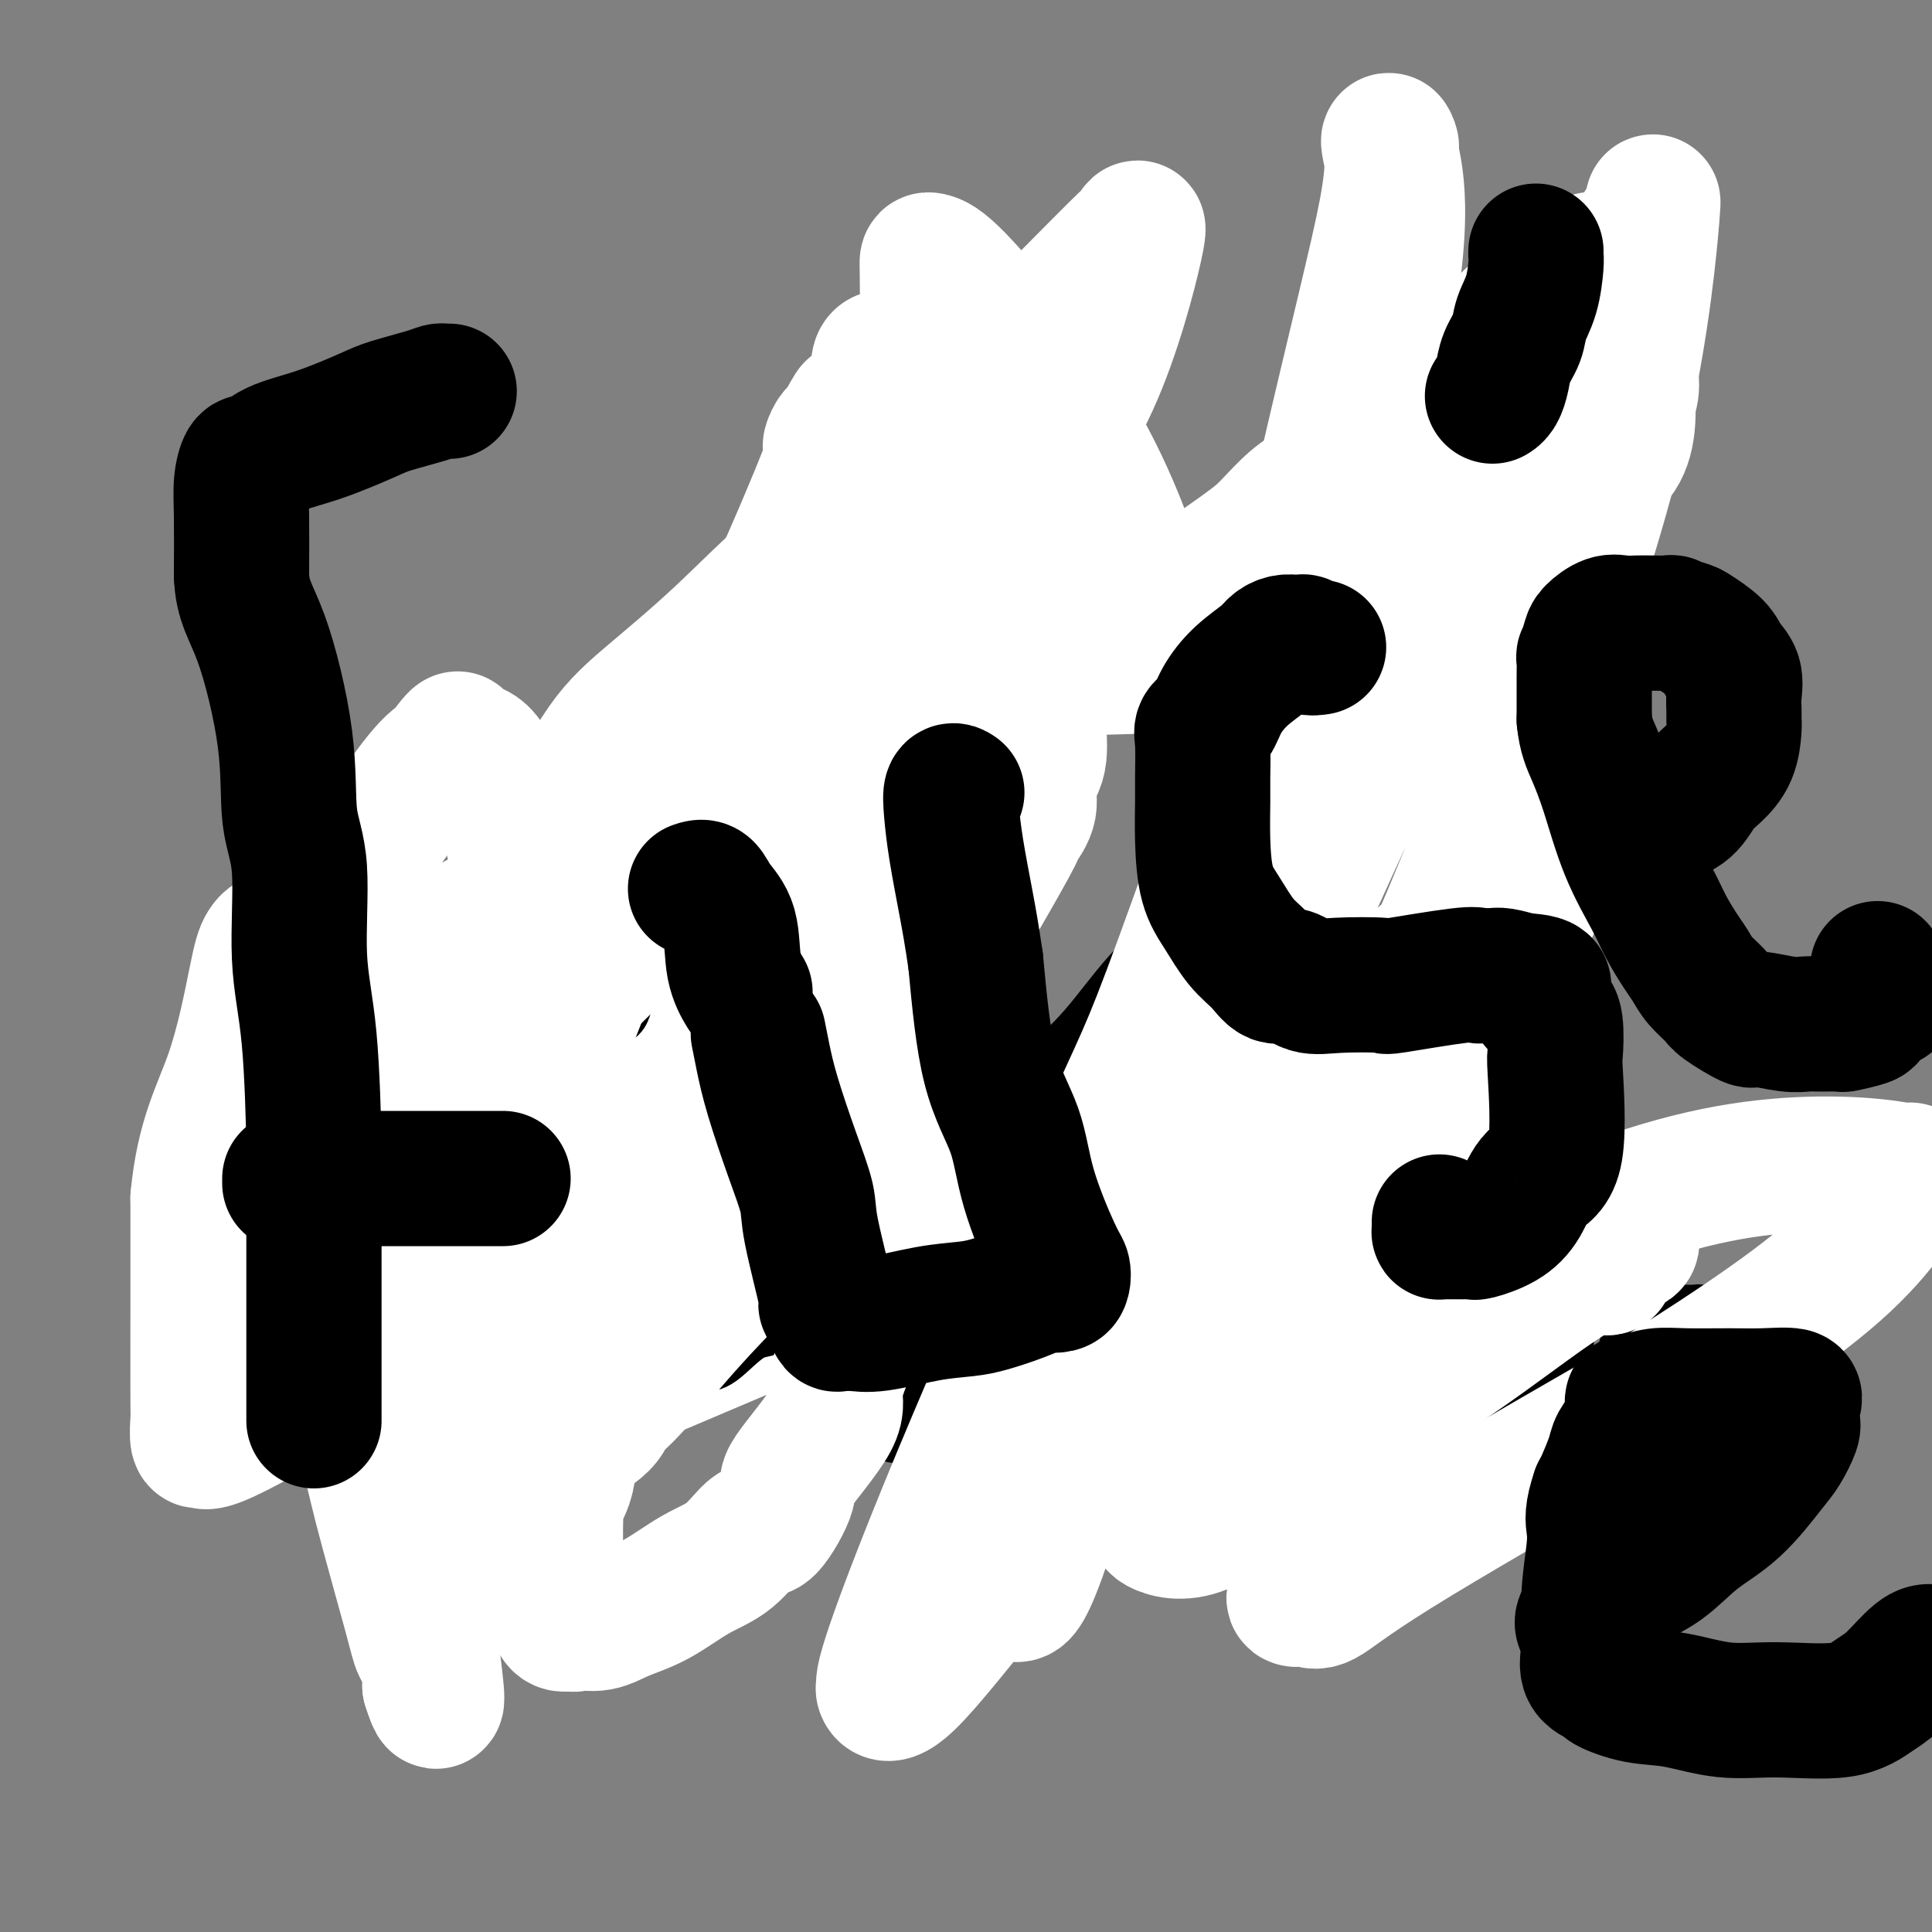 <svg viewBox='0 0 400 400' version='1.1' xmlns='http://www.w3.org/2000/svg' xmlns:xlink='http://www.w3.org/1999/xlink'><rect x="0" y="0" width="400" height="400" fill="#808080" stroke="none"/><g fill='none' stroke='#000000' stroke-width='6' stroke-linecap='round' stroke-linejoin='round'><path d='M205,105c0.000,0.000 -48.000,27.000 -48,27'/><path d='M157,132c-23.667,25.500 -58.833,75.750 -94,126'/><path d='M63,258c-13.956,20.489 -1.844,8.711 3,4c4.844,-4.711 2.422,-2.356 0,0'/><path d='M91,213c51.667,-32.083 103.333,-64.167 124,-77c20.667,-12.833 10.333,-6.417 0,0'/></g>
<g fill='none' stroke='#FFFFFF' stroke-width='6' stroke-linecap='round' stroke-linejoin='round'><path d='M188,125c-0.244,-0.489 -0.489,-0.978 -2,0c-1.511,0.978 -4.289,3.422 0,0c4.289,-3.422 15.644,-12.711 27,-22'/><path d='M213,103c4.167,-3.667 2.083,-1.833 0,0'/></g>
<g fill='none' stroke='#FFFFFF' stroke-width='28' stroke-linecap='round' stroke-linejoin='round'><path d='M176,136c1.250,36.667 2.500,73.333 3,88c0.500,14.667 0.250,7.333 0,0'/><path d='M183,74c-0.402,0.123 -0.803,0.245 -1,1c-0.197,0.755 -0.189,2.141 0,4c0.189,1.859 0.558,4.189 0,8c-0.558,3.811 -2.045,9.103 -3,13c-0.955,3.897 -1.379,6.400 -2,12c-0.621,5.600 -1.439,14.299 -2,20c-0.561,5.701 -0.867,8.406 -1,11c-0.133,2.594 -0.094,5.079 0,7c0.094,1.921 0.244,3.278 1,5c0.756,1.722 2.120,3.810 3,5c0.880,1.190 1.278,1.482 2,2c0.722,0.518 1.769,1.261 3,1c1.231,-0.261 2.645,-1.525 5,-5c2.355,-3.475 5.649,-9.160 8,-13c2.351,-3.840 3.758,-5.836 5,-13c1.242,-7.164 2.319,-19.495 3,-27c0.681,-7.505 0.967,-10.183 0,-13c-0.967,-2.817 -3.187,-5.773 -4,-7c-0.813,-1.227 -0.217,-0.724 0,-1c0.217,-0.276 0.057,-1.330 0,3c-0.057,4.330 -0.010,14.044 0,23c0.010,8.956 -0.018,17.153 0,24c0.018,6.847 0.082,12.343 0,17c-0.082,4.657 -0.309,8.473 0,11c0.309,2.527 1.155,3.763 2,5'/><path d='M202,167c0.573,13.068 1.005,4.739 1,1c-0.005,-3.739 -0.446,-2.889 0,-4c0.446,-1.111 1.780,-4.182 0,-16c-1.780,-11.818 -6.672,-32.383 -9,-47c-2.328,-14.617 -2.091,-23.285 -2,-30c0.091,-6.715 0.035,-11.476 0,-14c-0.035,-2.524 -0.051,-2.811 0,-3c0.051,-0.189 0.168,-0.282 1,0c0.832,0.282 2.381,0.937 7,6c4.619,5.063 12.310,14.534 18,23c5.690,8.466 9.381,15.929 12,22c2.619,6.071 4.168,10.751 5,14c0.832,3.249 0.948,5.067 1,6c0.052,0.933 0.040,0.981 0,2c-0.040,1.019 -0.106,3.009 0,4c0.106,0.991 0.386,0.983 0,2c-0.386,1.017 -1.437,3.057 0,4c1.437,0.943 5.361,0.787 -3,1c-8.361,0.213 -29.006,0.796 -42,2c-12.994,1.204 -18.335,3.030 -24,4c-5.665,0.970 -11.653,1.083 -17,2c-5.347,0.917 -10.052,2.638 -12,3c-1.948,0.362 -1.140,-0.633 -2,0c-0.860,0.633 -3.389,2.895 -2,1c1.389,-1.895 6.694,-7.948 12,-14'/><path d='M146,136c6.703,-7.075 17.462,-17.764 29,-29c11.538,-11.236 23.855,-23.021 34,-33c10.145,-9.979 18.117,-18.152 22,-22c3.883,-3.848 3.677,-3.371 4,-4c0.323,-0.629 1.176,-2.363 0,3c-1.176,5.363 -4.382,17.822 -9,28c-4.618,10.178 -10.649,18.076 -18,29c-7.351,10.924 -16.022,24.873 -24,36c-7.978,11.127 -15.262,19.433 -20,26c-4.738,6.567 -6.930,11.395 -8,14c-1.070,2.605 -1.019,2.987 -1,3c0.019,0.013 0.005,-0.343 0,-1c-0.005,-0.657 -0.001,-1.616 0,-2c0.001,-0.384 0.001,-0.192 0,0'/><path d='M124,173c-0.089,1.073 -0.177,2.145 0,3c0.177,0.855 0.621,1.492 1,2c0.379,0.508 0.695,0.888 1,1c0.305,0.112 0.600,-0.044 1,0c0.400,0.044 0.905,0.289 2,-1c1.095,-1.289 2.781,-4.113 5,-8c2.219,-3.887 4.970,-8.836 7,-13c2.030,-4.164 3.338,-7.543 6,-12c2.662,-4.457 6.677,-9.992 8,-12c1.323,-2.008 -0.045,-0.487 0,0c0.045,0.487 1.502,-0.059 2,0c0.498,0.059 0.035,0.723 1,5c0.965,4.277 3.356,12.166 5,19c1.644,6.834 2.541,12.614 3,19c0.459,6.386 0.480,13.379 0,20c-0.480,6.621 -1.461,12.871 -4,18c-2.539,5.129 -6.637,9.138 -11,13c-4.363,3.862 -8.991,7.576 -14,10c-5.009,2.424 -10.398,3.559 -16,4c-5.602,0.441 -11.419,0.189 -19,0c-7.581,-0.189 -16.928,-0.315 -22,-2c-5.072,-1.685 -5.869,-4.931 -7,-8c-1.131,-3.069 -2.596,-5.963 -3,-9c-0.404,-3.037 0.254,-6.217 0,-12c-0.254,-5.783 -1.419,-14.169 0,-21c1.419,-6.831 5.420,-12.108 9,-17c3.580,-4.892 6.737,-9.398 9,-12c2.263,-2.602 3.631,-3.301 5,-4'/><path d='M93,156c3.530,-5.335 0.856,-2.172 0,-1c-0.856,1.172 0.108,0.352 1,0c0.892,-0.352 1.713,-0.237 3,0c1.287,0.237 3.039,0.594 5,5c1.961,4.406 4.130,12.861 5,18c0.870,5.139 0.441,6.964 0,12c-0.441,5.036 -0.896,13.285 -2,18c-1.104,4.715 -2.859,5.895 -4,7c-1.141,1.105 -1.668,2.134 -2,3c-0.332,0.866 -0.468,1.570 0,1c0.468,-0.570 1.542,-2.414 3,-4c1.458,-1.586 3.301,-2.913 7,-7c3.699,-4.087 9.254,-10.934 14,-16c4.746,-5.066 8.682,-8.351 10,-10c1.318,-1.649 0.016,-1.661 0,-2c-0.016,-0.339 1.253,-1.004 1,-1c-0.253,0.004 -2.027,0.675 -6,3c-3.973,2.325 -10.145,6.302 -16,11c-5.855,4.698 -11.393,10.117 -17,15c-5.607,4.883 -11.283,9.232 -17,14c-5.717,4.768 -11.477,9.957 -16,15c-4.523,5.043 -7.810,9.939 -9,12c-1.190,2.061 -0.282,1.286 0,1c0.282,-0.286 -0.062,-0.082 0,0c0.062,0.082 0.531,0.041 1,0'/><path d='M54,250c-4.163,5.165 -2.569,4.077 4,0c6.569,-4.077 18.113,-11.143 32,-20c13.887,-8.857 30.116,-19.503 38,-26c7.884,-6.497 7.422,-8.843 7,-9c-0.422,-0.157 -0.804,1.874 -3,5c-2.196,3.126 -6.208,7.346 -9,11c-2.792,3.654 -4.365,6.741 -7,10c-2.635,3.259 -6.331,6.690 -9,10c-2.669,3.310 -4.312,6.499 -6,9c-1.688,2.501 -3.423,4.315 -5,6c-1.577,1.685 -2.997,3.240 -4,4c-1.003,0.760 -1.588,0.726 -2,1c-0.412,0.274 -0.652,0.857 -1,1c-0.348,0.143 -0.804,-0.155 -1,0c-0.196,0.155 -0.133,0.764 0,1c0.133,0.236 0.336,0.100 0,0c-0.336,-0.100 -1.210,-0.164 -2,0c-0.790,0.164 -1.495,0.557 -2,1c-0.505,0.443 -0.808,0.937 -1,1c-0.192,0.063 -0.272,-0.303 -1,0c-0.728,0.303 -2.102,1.277 -3,2c-0.898,0.723 -1.319,1.195 -2,2c-0.681,0.805 -1.623,1.944 -3,3c-1.377,1.056 -3.188,2.028 -5,3'/><path d='M69,265c-5.702,4.012 -6.458,4.542 -7,5c-0.542,0.458 -0.869,0.845 -1,1c-0.131,0.155 -0.065,0.077 0,0'/><path d='M93,302c2.266,-0.039 4.531,-0.077 4,0c-0.531,0.077 -3.859,0.270 5,-4c8.859,-4.270 29.903,-13.003 51,-22c21.097,-8.997 42.245,-18.257 60,-28c17.755,-9.743 32.116,-19.970 44,-27c11.884,-7.030 21.289,-10.864 27,-14c5.711,-3.136 7.727,-5.572 9,-7c1.273,-1.428 1.804,-1.846 2,-2c0.196,-0.154 0.056,-0.044 0,0c-0.056,0.044 -0.028,0.022 0,0'/></g>
<g fill='none' stroke='#FFFFFF' stroke-width='12' stroke-linecap='round' stroke-linejoin='round'><path d='M98,219c0.000,0.000 75.000,-61.000 75,-61'/><path d='M173,158c12.500,-10.167 6.250,-5.083 0,0'/><path d='M117,222c12.500,-19.167 25.000,-38.333 30,-46c5.000,-7.667 2.500,-3.833 0,0'/></g>
<g fill='none' stroke='#000000' stroke-width='12' stroke-linecap='round' stroke-linejoin='round'><path d='M102,251c-0.021,0.350 -0.042,0.700 0,1c0.042,0.300 0.146,0.548 1,0c0.854,-0.548 2.457,-1.894 3,-3c0.543,-1.106 0.025,-1.971 0,-3c-0.025,-1.029 0.441,-2.220 1,-3c0.559,-0.780 1.209,-1.147 2,-2c0.791,-0.853 1.722,-2.192 2,-3c0.278,-0.808 -0.099,-1.084 0,-2c0.099,-0.916 0.673,-2.471 1,-3c0.327,-0.529 0.406,-0.033 1,-1c0.594,-0.967 1.704,-3.397 2,-4c0.296,-0.603 -0.221,0.622 0,0c0.221,-0.622 1.180,-3.090 2,-4c0.820,-0.910 1.501,-0.261 2,-1c0.499,-0.739 0.815,-2.867 1,-4c0.185,-1.133 0.238,-1.272 1,-2c0.762,-0.728 2.232,-2.043 3,-3c0.768,-0.957 0.834,-1.554 1,-2c0.166,-0.446 0.431,-0.741 1,-1c0.569,-0.259 1.441,-0.482 2,-1c0.559,-0.518 0.804,-1.332 1,-2c0.196,-0.668 0.342,-1.191 1,-2c0.658,-0.809 1.829,-1.905 3,-3'/><path d='M133,203c4.878,-7.370 1.574,-1.795 1,-1c-0.574,0.795 1.583,-3.188 3,-5c1.417,-1.812 2.093,-1.452 3,-2c0.907,-0.548 2.044,-2.006 3,-3c0.956,-0.994 1.730,-1.526 2,-2c0.270,-0.474 0.035,-0.891 1,-2c0.965,-1.109 3.131,-2.912 5,-4c1.869,-1.088 3.442,-1.463 6,-3c2.558,-1.537 6.101,-4.238 8,-6c1.899,-1.762 2.154,-2.585 3,-3c0.846,-0.415 2.283,-0.422 3,-1c0.717,-0.578 0.716,-1.727 1,-2c0.284,-0.273 0.854,0.330 1,0c0.146,-0.330 -0.134,-1.594 0,-2c0.134,-0.406 0.680,0.046 1,0c0.320,-0.046 0.413,-0.589 1,-1c0.587,-0.411 1.667,-0.690 2,-1c0.333,-0.310 -0.079,-0.651 0,-1c0.079,-0.349 0.651,-0.706 1,-1c0.349,-0.294 0.475,-0.523 1,-1c0.525,-0.477 1.449,-1.200 2,-2c0.551,-0.800 0.728,-1.676 1,-2c0.272,-0.324 0.638,-0.095 1,0c0.362,0.095 0.721,0.055 1,0c0.279,-0.055 0.478,-0.125 1,-1c0.522,-0.875 1.367,-2.554 2,-3c0.633,-0.446 1.055,0.341 3,-1c1.945,-1.341 5.413,-4.812 8,-7c2.587,-2.188 4.294,-3.094 6,-4'/><path d='M204,142c9.073,-6.721 5.257,-2.523 5,-2c-0.257,0.523 3.046,-2.627 5,-4c1.954,-1.373 2.557,-0.967 3,-1c0.443,-0.033 0.724,-0.504 1,-1c0.276,-0.496 0.548,-1.016 1,-1c0.452,0.016 1.084,0.569 2,0c0.916,-0.569 2.114,-2.259 3,-3c0.886,-0.741 1.459,-0.532 2,-1c0.541,-0.468 1.049,-1.614 2,-2c0.951,-0.386 2.345,-0.012 3,0c0.655,0.012 0.571,-0.336 1,-1c0.429,-0.664 1.371,-1.642 2,-2c0.629,-0.358 0.946,-0.096 1,0c0.054,0.096 -0.154,0.025 0,0c0.154,-0.025 0.670,-0.006 1,0c0.330,0.006 0.474,-0.002 1,0c0.526,0.002 1.435,0.015 2,0c0.565,-0.015 0.785,-0.056 1,0c0.215,0.056 0.425,0.211 1,0c0.575,-0.211 1.516,-0.789 2,-1c0.484,-0.211 0.510,-0.057 1,0c0.490,0.057 1.445,0.015 2,0c0.555,-0.015 0.712,-0.004 1,0c0.288,0.004 0.707,0.001 1,0c0.293,-0.001 0.460,-0.000 1,0c0.540,0.000 1.454,0.000 2,0c0.546,-0.000 0.724,-0.000 1,0c0.276,0.000 0.650,0.000 1,0c0.350,-0.000 0.675,-0.000 1,0'/><path d='M254,123c3.272,0.102 1.453,0.856 1,1c-0.453,0.144 0.461,-0.323 1,0c0.539,0.323 0.704,1.436 1,2c0.296,0.564 0.724,0.579 1,1c0.276,0.421 0.400,1.248 1,2c0.600,0.752 1.677,1.428 2,2c0.323,0.572 -0.109,1.039 0,2c0.109,0.961 0.759,2.414 1,3c0.241,0.586 0.072,0.303 0,1c-0.072,0.697 -0.047,2.374 0,3c0.047,0.626 0.118,0.202 0,1c-0.118,0.798 -0.424,2.817 0,4c0.424,1.183 1.578,1.529 2,2c0.422,0.471 0.113,1.065 0,2c-0.113,0.935 -0.031,2.209 0,3c0.031,0.791 0.009,1.099 0,2c-0.009,0.901 -0.007,2.393 0,4c0.007,1.607 0.017,3.327 0,4c-0.017,0.673 -0.061,0.297 0,1c0.061,0.703 0.227,2.484 0,4c-0.227,1.516 -0.847,2.766 -2,4c-1.153,1.234 -2.840,2.453 -4,4c-1.160,1.547 -1.794,3.422 -3,5c-1.206,1.578 -2.982,2.858 -5,5c-2.018,2.142 -4.276,5.147 -7,8c-2.724,2.853 -5.913,5.556 -9,9c-3.087,3.444 -6.070,7.630 -9,11c-2.930,3.370 -5.806,5.924 -8,8c-2.194,2.076 -3.706,3.674 -5,5c-1.294,1.326 -2.370,2.379 -4,4c-1.630,1.621 -3.815,3.811 -6,6'/><path d='M202,236c-9.667,10.742 -2.836,3.097 -1,1c1.836,-2.097 -1.324,1.354 -3,3c-1.676,1.646 -1.868,1.485 -2,2c-0.132,0.515 -0.204,1.705 -1,3c-0.796,1.295 -2.314,2.696 -4,4c-1.686,1.304 -3.539,2.511 -5,4c-1.461,1.489 -2.531,3.260 -4,5c-1.469,1.740 -3.338,3.451 -5,5c-1.662,1.549 -3.119,2.937 -6,5c-2.881,2.063 -7.188,4.801 -10,6c-2.812,1.199 -4.129,0.860 -6,2c-1.871,1.140 -4.298,3.758 -6,5c-1.702,1.242 -2.681,1.107 -3,1c-0.319,-0.107 0.020,-0.188 0,0c-0.020,0.188 -0.401,0.643 -1,1c-0.599,0.357 -1.418,0.616 -2,1c-0.582,0.384 -0.929,0.892 -1,1c-0.071,0.108 0.133,-0.184 0,0c-0.133,0.184 -0.602,0.845 -1,1c-0.398,0.155 -0.725,-0.195 -1,0c-0.275,0.195 -0.500,0.933 -1,1c-0.500,0.067 -1.277,-0.539 -2,0c-0.723,0.539 -1.393,2.222 -2,3c-0.607,0.778 -1.152,0.650 -2,1c-0.848,0.350 -1.998,1.177 -4,3c-2.002,1.823 -4.854,4.640 -7,6c-2.146,1.360 -3.586,1.261 -7,3c-3.414,1.739 -8.804,5.314 -12,7c-3.196,1.686 -4.199,1.482 -6,2c-1.801,0.518 -4.401,1.759 -7,3'/><path d='M90,315c-5.431,2.548 -3.009,1.418 -2,1c1.009,-0.418 0.604,-0.124 0,0c-0.604,0.124 -1.407,0.079 -2,0c-0.593,-0.079 -0.974,-0.192 -2,-1c-1.026,-0.808 -2.695,-2.311 -4,-4c-1.305,-1.689 -2.244,-3.565 -3,-5c-0.756,-1.435 -1.327,-2.431 -2,-4c-0.673,-1.569 -1.449,-3.711 -2,-5c-0.551,-1.289 -0.879,-1.725 -1,-3c-0.121,-1.275 -0.035,-3.389 0,-5c0.035,-1.611 0.021,-2.718 0,-4c-0.021,-1.282 -0.047,-2.737 0,-4c0.047,-1.263 0.168,-2.332 0,-3c-0.168,-0.668 -0.624,-0.934 0,-2c0.624,-1.066 2.327,-2.932 3,-4c0.673,-1.068 0.316,-1.337 1,-2c0.684,-0.663 2.409,-1.719 3,-2c0.591,-0.281 0.046,0.214 0,0c-0.046,-0.214 0.405,-1.138 1,-2c0.595,-0.862 1.335,-1.664 2,-2c0.665,-0.336 1.256,-0.206 2,-1c0.744,-0.794 1.641,-2.513 3,-4c1.359,-1.487 3.179,-2.744 5,-4'/><path d='M92,255c3.988,-4.119 3.958,-2.917 5,-3c1.042,-0.083 3.155,-1.452 4,-2c0.845,-0.548 0.423,-0.274 0,0'/><path d='M195,254c0.645,0.034 1.290,0.067 2,0c0.710,-0.067 1.484,-0.235 2,0c0.516,0.235 0.773,0.872 1,1c0.227,0.128 0.425,-0.253 1,0c0.575,0.253 1.526,1.142 2,2c0.474,0.858 0.471,1.687 1,2c0.529,0.313 1.591,0.110 2,0c0.409,-0.110 0.166,-0.128 0,0c-0.166,0.128 -0.255,0.402 0,1c0.255,0.598 0.853,1.521 1,2c0.147,0.479 -0.157,0.514 0,1c0.157,0.486 0.774,1.425 1,2c0.226,0.575 0.060,0.788 0,1c-0.060,0.212 -0.015,0.423 0,1c0.015,0.577 0.001,1.520 0,2c-0.001,0.480 0.011,0.496 0,1c-0.011,0.504 -0.044,1.494 0,2c0.044,0.506 0.167,0.527 0,1c-0.167,0.473 -0.622,1.396 -1,2c-0.378,0.604 -0.679,0.887 -1,1c-0.321,0.113 -0.660,0.057 -1,0'/><path d='M205,276c-0.394,0.757 0.120,0.648 0,1c-0.120,0.352 -0.874,1.164 -1,2c-0.126,0.836 0.378,1.696 0,2c-0.378,0.304 -1.636,0.053 -2,0c-0.364,-0.053 0.167,0.091 0,0c-0.167,-0.091 -1.032,-0.417 -2,0c-0.968,0.417 -2.041,1.576 -3,2c-0.959,0.424 -1.805,0.114 -2,0c-0.195,-0.114 0.261,-0.030 0,0c-0.261,0.030 -1.239,0.008 -2,0c-0.761,-0.008 -1.306,-0.002 -2,0c-0.694,0.002 -1.537,0.001 -2,0c-0.463,-0.001 -0.548,-0.003 -1,0c-0.452,0.003 -1.273,0.011 -2,0c-0.727,-0.011 -1.361,-0.041 -2,0c-0.639,0.041 -1.284,0.151 -2,0c-0.716,-0.151 -1.503,-0.565 -2,-1c-0.497,-0.435 -0.706,-0.890 -1,-1c-0.294,-0.110 -0.675,0.125 -1,0c-0.325,-0.125 -0.595,-0.612 -1,-1c-0.405,-0.388 -0.946,-0.679 -1,-1c-0.054,-0.321 0.377,-0.674 0,-1c-0.377,-0.326 -1.563,-0.626 -2,-1c-0.437,-0.374 -0.125,-0.821 0,-1c0.125,-0.179 0.062,-0.089 0,0'/><path d='M196,287c-4.167,3.750 -8.333,7.500 -10,9c-1.667,1.500 -0.833,0.750 0,0'/><path d='M88,252c0.012,-0.717 0.025,-1.435 0,-2c-0.025,-0.565 -0.086,-0.978 0,-2c0.086,-1.022 0.320,-2.651 0,-5c-0.320,-2.349 -1.195,-5.416 -2,-7c-0.805,-1.584 -1.540,-1.685 -2,-3c-0.460,-1.315 -0.645,-3.844 -1,-5c-0.355,-1.156 -0.880,-0.939 -1,-1c-0.120,-0.061 0.164,-0.402 0,-1c-0.164,-0.598 -0.776,-1.455 -1,-2c-0.224,-0.545 -0.059,-0.779 0,-1c0.059,-0.221 0.014,-0.429 0,-1c-0.014,-0.571 0.003,-1.503 0,-2c-0.003,-0.497 -0.027,-0.558 0,-1c0.027,-0.442 0.104,-1.265 0,-2c-0.104,-0.735 -0.390,-1.382 0,-2c0.390,-0.618 1.455,-1.207 3,-3c1.545,-1.793 3.570,-4.790 5,-6c1.430,-1.210 2.266,-0.631 3,-1c0.734,-0.369 1.367,-1.684 2,-3'/><path d='M94,202c2.383,-2.387 1.840,-0.854 2,-1c0.160,-0.146 1.025,-1.972 2,-3c0.975,-1.028 2.062,-1.260 3,-2c0.938,-0.740 1.727,-1.990 3,-3c1.273,-1.010 3.029,-1.782 5,-3c1.971,-1.218 4.158,-2.881 5,-4c0.842,-1.119 0.338,-1.692 1,-2c0.662,-0.308 2.491,-0.351 4,-1c1.509,-0.649 2.699,-1.903 4,-3c1.301,-1.097 2.712,-2.037 4,-3c1.288,-0.963 2.451,-1.948 4,-3c1.549,-1.052 3.482,-2.170 5,-3c1.518,-0.830 2.621,-1.374 4,-2c1.379,-0.626 3.036,-1.336 4,-2c0.964,-0.664 1.236,-1.282 2,-2c0.764,-0.718 2.021,-1.536 3,-2c0.979,-0.464 1.680,-0.575 2,-1c0.320,-0.425 0.258,-1.163 1,-2c0.742,-0.837 2.286,-1.771 3,-2c0.714,-0.229 0.597,0.247 1,0c0.403,-0.247 1.325,-1.218 2,-2c0.675,-0.782 1.103,-1.376 2,-2c0.897,-0.624 2.264,-1.279 3,-2c0.736,-0.721 0.843,-1.508 1,-2c0.157,-0.492 0.366,-0.691 1,-1c0.634,-0.309 1.692,-0.730 2,-1c0.308,-0.270 -0.136,-0.390 0,-1c0.136,-0.610 0.851,-1.710 1,-2c0.149,-0.290 -0.268,0.230 0,0c0.268,-0.230 1.219,-1.208 2,-2c0.781,-0.792 1.390,-1.396 2,-2'/><path d='M172,141c4.572,-3.962 2.003,-0.865 1,0c-1.003,0.865 -0.441,-0.500 0,-1c0.441,-0.500 0.762,-0.134 1,0c0.238,0.134 0.395,0.036 1,0c0.605,-0.036 1.658,-0.010 2,0c0.342,0.010 -0.028,0.003 0,0c0.028,-0.003 0.455,-0.001 1,0c0.545,0.001 1.208,0.001 2,0c0.792,-0.001 1.713,-0.002 2,0c0.287,0.002 -0.059,0.007 0,0c0.059,-0.007 0.524,-0.026 1,0c0.476,0.026 0.965,0.098 1,0c0.035,-0.098 -0.382,-0.367 0,0c0.382,0.367 1.564,1.368 2,2c0.436,0.632 0.124,0.895 0,1c-0.124,0.105 -0.062,0.053 0,0'/><path d='M249,122c0.363,-0.022 0.727,-0.044 1,0c0.273,0.044 0.457,0.153 1,0c0.543,-0.153 1.447,-0.569 2,-1c0.553,-0.431 0.755,-0.877 1,-1c0.245,-0.123 0.532,0.077 1,0c0.468,-0.077 1.117,-0.431 2,-1c0.883,-0.569 2.001,-1.352 3,-2c0.999,-0.648 1.880,-1.160 3,-2c1.120,-0.840 2.479,-2.009 4,-3c1.521,-0.991 3.203,-1.803 5,-3c1.797,-1.197 3.709,-2.778 5,-4c1.291,-1.222 1.960,-2.087 3,-3c1.040,-0.913 2.450,-1.876 4,-3c1.550,-1.124 3.241,-2.408 4,-3c0.759,-0.592 0.587,-0.490 1,-1c0.413,-0.510 1.410,-1.632 2,-2c0.590,-0.368 0.774,0.016 1,0c0.226,-0.016 0.493,-0.434 1,-1c0.507,-0.566 1.252,-1.279 2,-2c0.748,-0.721 1.497,-1.449 2,-2c0.503,-0.551 0.758,-0.925 1,-1c0.242,-0.075 0.471,0.147 1,0c0.529,-0.147 1.359,-0.665 2,-1c0.641,-0.335 1.095,-0.488 2,-1c0.905,-0.512 2.263,-1.385 3,-2c0.737,-0.615 0.852,-0.973 1,-1c0.148,-0.027 0.328,0.278 1,0c0.672,-0.278 1.836,-1.139 3,-2'/><path d='M311,80c9.931,-6.599 3.760,-2.098 2,-1c-1.760,1.098 0.891,-1.208 2,-2c1.109,-0.792 0.674,-0.068 1,0c0.326,0.068 1.411,-0.518 2,-1c0.589,-0.482 0.683,-0.861 1,-1c0.317,-0.139 0.858,-0.038 1,0c0.142,0.038 -0.116,0.013 0,0c0.116,-0.013 0.606,-0.014 1,0c0.394,0.014 0.693,0.041 1,0c0.307,-0.041 0.622,-0.152 1,0c0.378,0.152 0.819,0.566 1,1c0.181,0.434 0.101,0.887 0,1c-0.101,0.113 -0.223,-0.114 0,0c0.223,0.114 0.792,0.570 1,1c0.208,0.430 0.056,0.834 0,1c-0.056,0.166 -0.015,0.092 0,1c0.015,0.908 0.005,2.797 0,4c-0.005,1.203 -0.003,1.721 0,2c0.003,0.279 0.008,0.318 0,1c-0.008,0.682 -0.028,2.007 0,3c0.028,0.993 0.105,1.655 0,2c-0.105,0.345 -0.392,0.373 -1,1c-0.608,0.627 -1.539,1.853 -3,3c-1.461,1.147 -3.454,2.215 -5,3c-1.546,0.785 -2.647,1.288 -4,2c-1.353,0.712 -2.958,1.632 -5,3c-2.042,1.368 -4.521,3.184 -7,5'/><path d='M300,109c-8.004,4.542 -16.016,7.897 -20,10c-3.984,2.103 -3.942,2.953 -5,4c-1.058,1.047 -3.218,2.289 -5,3c-1.782,0.711 -3.186,0.890 -4,1c-0.814,0.110 -1.038,0.152 -2,1c-0.962,0.848 -2.661,2.503 -3,3c-0.339,0.497 0.683,-0.164 0,0c-0.683,0.164 -3.073,1.155 -4,2c-0.927,0.845 -0.393,1.546 -1,2c-0.607,0.454 -2.356,0.661 -3,1c-0.644,0.339 -0.184,0.811 0,1c0.184,0.189 0.092,0.094 0,0'/><path d='M253,242c-0.736,0.004 -1.473,0.007 -2,0c-0.527,-0.007 -0.845,-0.026 -2,0c-1.155,0.026 -3.147,0.096 -5,0c-1.853,-0.096 -3.568,-0.357 -6,0c-2.432,0.357 -5.580,1.331 -7,2c-1.420,0.669 -1.113,1.034 -1,1c0.113,-0.034 0.032,-0.467 0,1c-0.032,1.467 -0.015,4.834 0,6c0.015,1.166 0.028,0.133 0,3c-0.028,2.867 -0.098,9.635 0,14c0.098,4.365 0.362,6.327 0,9c-0.362,2.673 -1.351,6.056 -2,9c-0.649,2.944 -0.959,5.449 -1,7c-0.041,1.551 0.185,2.149 0,3c-0.185,0.851 -0.782,1.954 -1,3c-0.218,1.046 -0.059,2.034 0,3c0.059,0.966 0.016,1.908 0,3c-0.016,1.092 -0.004,2.332 0,3c0.004,0.668 0.001,0.762 0,1c-0.001,0.238 -0.001,0.619 0,1'/><path d='M226,311c-0.778,10.644 -0.222,3.756 0,1c0.222,-2.756 0.111,-1.378 0,0'/><path d='M227,298c0.228,-0.002 0.456,-0.004 1,0c0.544,0.004 1.402,0.015 2,0c0.598,-0.015 0.934,-0.057 1,0c0.066,0.057 -0.140,0.211 0,0c0.140,-0.211 0.625,-0.789 1,-1c0.375,-0.211 0.639,-0.057 1,0c0.361,0.057 0.817,0.016 1,0c0.183,-0.016 0.091,-0.008 0,0'/><path d='M246,290c-0.000,0.196 -0.000,0.391 0,1c0.000,0.609 0.000,1.630 0,2c-0.000,0.370 -0.000,0.088 0,1c0.000,0.912 0.001,3.018 0,4c-0.001,0.982 -0.002,0.841 0,1c0.002,0.159 0.008,0.617 0,1c-0.008,0.383 -0.028,0.691 0,1c0.028,0.309 0.105,0.619 0,1c-0.105,0.381 -0.392,0.833 0,1c0.392,0.167 1.463,0.048 2,0c0.537,-0.048 0.538,-0.027 1,0c0.462,0.027 1.383,0.060 2,0c0.617,-0.060 0.930,-0.212 1,0c0.070,0.212 -0.103,0.789 0,1c0.103,0.211 0.481,0.057 1,0c0.519,-0.057 1.180,-0.015 2,0c0.820,0.015 1.798,0.004 2,0c0.202,-0.004 -0.371,-0.001 0,0c0.371,0.001 1.685,0.001 3,0'/><path d='M260,304c2.348,0.290 1.218,-0.484 1,-2c-0.218,-1.516 0.478,-3.773 1,-5c0.522,-1.227 0.872,-1.424 1,-2c0.128,-0.576 0.033,-1.531 0,-2c-0.033,-0.469 -0.005,-0.450 0,-1c0.005,-0.550 -0.014,-1.667 0,-2c0.014,-0.333 0.060,0.117 0,0c-0.060,-0.117 -0.226,-0.802 0,-1c0.226,-0.198 0.844,0.091 1,0c0.156,-0.091 -0.150,-0.563 0,-1c0.150,-0.437 0.757,-0.839 1,-1c0.243,-0.161 0.121,-0.080 0,0'/><path d='M299,276c-0.007,-0.000 -0.014,-0.000 -1,0c-0.986,0.000 -2.951,0.000 -4,0c-1.049,-0.000 -1.181,-0.001 -2,0c-0.819,0.001 -2.325,0.002 -3,0c-0.675,-0.002 -0.520,-0.009 -1,0c-0.480,0.009 -1.593,0.034 -2,0c-0.407,-0.034 -0.106,-0.128 0,0c0.106,0.128 0.016,0.479 0,1c-0.016,0.521 0.041,1.212 0,2c-0.041,0.788 -0.181,1.675 0,2c0.181,0.325 0.682,0.090 1,0c0.318,-0.090 0.453,-0.036 1,0c0.547,0.036 1.508,0.053 2,0c0.492,-0.053 0.517,-0.176 1,0c0.483,0.176 1.426,0.651 2,1c0.574,0.349 0.781,0.573 1,1c0.219,0.427 0.451,1.058 1,2c0.549,0.942 1.415,2.195 2,3c0.585,0.805 0.889,1.163 1,2c0.111,0.837 0.030,2.152 0,3c-0.030,0.848 -0.008,1.228 0,2c0.008,0.772 0.002,1.935 0,3c-0.002,1.065 -0.001,2.033 0,3'/><path d='M298,301c0.152,2.432 0.031,2.011 0,2c-0.031,-0.011 0.029,0.389 0,1c-0.029,0.611 -0.147,1.432 -1,2c-0.853,0.568 -2.440,0.884 -3,1c-0.560,0.116 -0.094,0.031 -1,0c-0.906,-0.031 -3.184,-0.007 -5,0c-1.816,0.007 -3.170,-0.004 -4,0c-0.830,0.004 -1.138,0.023 -2,0c-0.862,-0.023 -2.279,-0.088 -3,0c-0.721,0.088 -0.746,0.328 -1,0c-0.254,-0.328 -0.737,-1.223 -1,-2c-0.263,-0.777 -0.308,-1.435 0,-2c0.308,-0.565 0.967,-1.037 2,-2c1.033,-0.963 2.438,-2.418 3,-3c0.562,-0.582 0.281,-0.291 0,0'/><path d='M311,289c-0.162,0.000 -0.325,0.000 0,0c0.325,-0.000 1.137,-0.000 2,0c0.863,0.000 1.775,0.000 2,0c0.225,-0.000 -0.238,-0.000 0,0c0.238,0.000 1.177,0.000 2,0c0.823,-0.000 1.530,-0.001 2,0c0.470,0.001 0.704,0.003 1,0c0.296,-0.003 0.654,-0.012 1,0c0.346,0.012 0.681,0.044 1,0c0.319,-0.044 0.621,-0.165 1,-1c0.379,-0.835 0.834,-2.383 1,-3c0.166,-0.617 0.045,-0.301 0,-1c-0.045,-0.699 -0.012,-2.411 0,-3c0.012,-0.589 0.003,-0.056 0,0c-0.003,0.056 0.001,-0.367 0,-1c-0.001,-0.633 -0.007,-1.476 0,-2c0.007,-0.524 0.027,-0.729 0,-1c-0.027,-0.271 -0.100,-0.609 0,-1c0.100,-0.391 0.373,-0.836 0,-1c-0.373,-0.164 -1.392,-0.047 -2,0c-0.608,0.047 -0.804,0.023 -1,0'/><path d='M321,275c-0.539,0.174 -0.385,0.610 -1,1c-0.615,0.390 -1.997,0.735 -3,1c-1.003,0.265 -1.627,0.451 -2,1c-0.373,0.549 -0.495,1.460 -1,2c-0.505,0.540 -1.393,0.708 -2,1c-0.607,0.292 -0.932,0.707 -1,1c-0.068,0.293 0.122,0.464 0,1c-0.122,0.536 -0.554,1.437 -1,2c-0.446,0.563 -0.904,0.788 -1,1c-0.096,0.212 0.170,0.411 0,1c-0.170,0.589 -0.778,1.566 -1,2c-0.222,0.434 -0.060,0.323 0,1c0.060,0.677 0.018,2.142 0,3c-0.018,0.858 -0.011,1.108 0,2c0.011,0.892 0.026,2.425 0,3c-0.026,0.575 -0.091,0.194 0,1c0.091,0.806 0.340,2.801 1,4c0.660,1.199 1.732,1.602 2,2c0.268,0.398 -0.268,0.790 0,1c0.268,0.210 1.340,0.238 2,1c0.660,0.762 0.906,2.257 2,3c1.094,0.743 3.034,0.735 4,1c0.966,0.265 0.958,0.803 1,1c0.042,0.197 0.134,0.053 1,0c0.866,-0.053 2.505,-0.016 3,0c0.495,0.016 -0.156,0.010 0,0c0.156,-0.010 1.117,-0.024 2,0c0.883,0.024 1.687,0.087 2,-1c0.313,-1.087 0.135,-3.322 0,-4c-0.135,-0.678 -0.229,0.202 0,0c0.229,-0.202 0.780,-1.486 1,-2c0.220,-0.514 0.110,-0.257 0,0'/><path d='M318,233c-0.004,-0.187 -0.008,-0.375 0,0c0.008,0.375 0.029,1.311 0,2c-0.029,0.689 -0.106,1.130 0,2c0.106,0.870 0.397,2.168 0,3c-0.397,0.832 -1.482,1.197 -2,2c-0.518,0.803 -0.468,2.043 -1,3c-0.532,0.957 -1.645,1.629 -2,2c-0.355,0.371 0.049,0.440 0,1c-0.049,0.560 -0.552,1.612 -1,2c-0.448,0.388 -0.842,0.111 -1,0c-0.158,-0.111 -0.079,-0.055 0,0'/><path d='M337,279c-0.090,0.845 -0.180,1.691 0,2c0.180,0.309 0.629,0.083 1,0c0.371,-0.083 0.663,-0.023 1,0c0.337,0.023 0.720,0.010 1,0c0.280,-0.010 0.457,-0.017 1,0c0.543,0.017 1.451,0.057 2,0c0.549,-0.057 0.737,-0.211 1,0c0.263,0.211 0.600,0.788 2,1c1.400,0.212 3.864,0.058 5,0c1.136,-0.058 0.945,-0.020 1,0c0.055,0.020 0.354,0.021 1,0c0.646,-0.021 1.637,-0.064 2,0c0.363,0.064 0.097,0.234 0,0c-0.097,-0.234 -0.026,-0.874 0,-1c0.026,-0.126 0.007,0.261 0,0c-0.007,-0.261 -0.001,-1.170 0,-2c0.001,-0.830 -0.002,-1.580 0,-2c0.002,-0.420 0.008,-0.509 0,-1c-0.008,-0.491 -0.029,-1.386 0,-2c0.029,-0.614 0.110,-0.949 0,-1c-0.110,-0.051 -0.410,0.183 -1,0c-0.590,-0.183 -1.472,-0.781 -2,-1c-0.528,-0.219 -0.704,-0.059 -1,0c-0.296,0.059 -0.712,0.016 -1,0c-0.288,-0.016 -0.448,-0.004 -1,0c-0.552,0.004 -1.495,0.001 -2,0c-0.505,-0.001 -0.573,-0.000 -1,0c-0.427,0.000 -1.214,0.000 -2,0'/><path d='M344,272c-1.864,-0.158 -1.025,-0.055 -1,0c0.025,0.055 -0.763,0.060 -1,0c-0.237,-0.060 0.076,-0.185 0,0c-0.076,0.185 -0.541,0.682 -1,1c-0.459,0.318 -0.910,0.458 -1,1c-0.090,0.542 0.182,1.485 0,2c-0.182,0.515 -0.819,0.602 -1,1c-0.181,0.398 0.095,1.106 0,2c-0.095,0.894 -0.561,1.973 -1,3c-0.439,1.027 -0.850,2.002 -1,3c-0.150,0.998 -0.040,2.021 0,3c0.040,0.979 0.011,1.915 0,3c-0.011,1.085 -0.003,2.318 0,3c0.003,0.682 0.001,0.811 0,1c-0.001,0.189 -0.000,0.436 0,1c0.000,0.564 0.000,1.445 0,2c-0.000,0.555 -0.001,0.782 0,1c0.001,0.218 0.002,0.425 0,1c-0.002,0.575 -0.009,1.517 0,2c0.009,0.483 0.033,0.508 0,1c-0.033,0.492 -0.122,1.452 0,2c0.122,0.548 0.457,0.683 1,1c0.543,0.317 1.296,0.817 2,1c0.704,0.183 1.361,0.049 2,0c0.639,-0.049 1.260,-0.013 2,0c0.740,0.013 1.601,0.004 2,0c0.399,-0.004 0.338,-0.001 1,0c0.662,0.001 2.046,0.000 3,0c0.954,-0.000 1.477,-0.000 2,0'/><path d='M352,307c2.503,0.309 1.259,0.083 1,0c-0.259,-0.083 0.467,-0.022 1,0c0.533,0.022 0.874,0.006 1,0c0.126,-0.006 0.036,-0.002 0,0c-0.036,0.002 -0.018,0.001 0,0'/></g>
<g fill='none' stroke='#FFFFFF' stroke-width='28' stroke-linecap='round' stroke-linejoin='round'><path d='M315,98c-0.000,0.630 -0.000,1.260 0,1c0.000,-0.260 0.000,-1.410 0,-2c-0.000,-0.590 -0.000,-0.619 0,-1c0.000,-0.381 0.000,-1.114 0,-2c-0.000,-0.886 -0.000,-1.925 0,-3c0.000,-1.075 0.000,-2.186 0,-3c-0.000,-0.814 -0.000,-1.331 0,-2c0.000,-0.669 0.000,-1.488 0,-2c-0.000,-0.512 -0.001,-0.715 0,-1c0.001,-0.285 0.004,-0.651 0,-1c-0.004,-0.349 -0.014,-0.681 0,-1c0.014,-0.319 0.052,-0.625 0,-1c-0.052,-0.375 -0.193,-0.818 0,-1c0.193,-0.182 0.722,-0.101 1,0c0.278,0.101 0.306,0.223 1,0c0.694,-0.223 2.055,-0.791 3,-1c0.945,-0.209 1.475,-0.057 2,0c0.525,0.057 1.047,0.021 2,0c0.953,-0.021 2.338,-0.026 3,0c0.662,0.026 0.601,0.084 1,0c0.399,-0.084 1.257,-0.310 2,0c0.743,0.310 1.372,1.155 2,2'/><path d='M332,80c1.860,1.959 0.511,5.858 0,8c-0.511,2.142 -0.183,2.529 0,3c0.183,0.471 0.221,1.026 0,2c-0.221,0.974 -0.702,2.365 -1,3c-0.298,0.635 -0.412,0.512 -1,1c-0.588,0.488 -1.650,1.588 -2,2c-0.350,0.412 0.010,0.138 0,0c-0.010,-0.138 -0.392,-0.139 -1,0c-0.608,0.139 -1.441,0.418 -2,0c-0.559,-0.418 -0.843,-1.533 -1,-2c-0.157,-0.467 -0.185,-0.287 -1,-1c-0.815,-0.713 -2.416,-2.319 -3,-3c-0.584,-0.681 -0.149,-0.437 -1,-1c-0.851,-0.563 -2.987,-1.935 -4,-3c-1.013,-1.065 -0.902,-1.825 -1,-2c-0.098,-0.175 -0.405,0.234 -1,0c-0.595,-0.234 -1.479,-1.110 -2,-2c-0.521,-0.890 -0.678,-1.795 -1,-2c-0.322,-0.205 -0.810,0.290 -1,0c-0.190,-0.290 -0.084,-1.366 0,-2c0.084,-0.634 0.145,-0.825 0,-2c-0.145,-1.175 -0.497,-3.334 0,-5c0.497,-1.666 1.843,-2.839 3,-4c1.157,-1.161 2.125,-2.311 3,-3c0.875,-0.689 1.659,-0.916 2,-1c0.341,-0.084 0.240,-0.024 1,0c0.760,0.024 2.380,0.012 4,0'/><path d='M322,66c1.965,-0.576 1.879,-0.017 3,0c1.121,0.017 3.449,-0.509 5,0c1.551,0.509 2.326,2.052 3,3c0.674,0.948 1.249,1.302 2,2c0.751,0.698 1.679,1.739 2,3c0.321,1.261 0.037,2.741 0,5c-0.037,2.259 0.174,5.297 0,8c-0.174,2.703 -0.734,5.073 -2,7c-1.266,1.927 -3.237,3.412 -5,5c-1.763,1.588 -3.318,3.280 -5,5c-1.682,1.720 -3.491,3.470 -6,5c-2.509,1.530 -5.718,2.841 -8,4c-2.282,1.159 -3.637,2.167 -6,3c-2.363,0.833 -5.734,1.492 -8,2c-2.266,0.508 -3.428,0.866 -4,1c-0.572,0.134 -0.556,0.044 -1,0c-0.444,-0.044 -1.349,-0.044 -2,0c-0.651,0.044 -1.049,0.130 -2,0c-0.951,-0.130 -2.455,-0.476 -3,-2c-0.545,-1.524 -0.132,-4.224 0,-6c0.132,-1.776 -0.018,-2.626 0,-5c0.018,-2.374 0.204,-6.272 1,-9c0.796,-2.728 2.200,-4.286 5,-7c2.800,-2.714 6.994,-6.586 10,-10c3.006,-3.414 4.822,-6.372 7,-9c2.178,-2.628 4.716,-4.925 7,-7c2.284,-2.075 4.313,-3.927 6,-5c1.687,-1.073 3.031,-1.366 4,-2c0.969,-0.634 1.563,-1.610 2,-2c0.437,-0.390 0.719,-0.195 1,0'/><path d='M328,55c3.092,-2.467 0.822,-0.636 0,0c-0.822,0.636 -0.195,0.076 1,0c1.195,-0.076 2.959,0.332 4,1c1.041,0.668 1.358,1.595 2,3c0.642,1.405 1.609,3.287 2,5c0.391,1.713 0.206,3.257 0,5c-0.206,1.743 -0.434,3.685 0,6c0.434,2.315 1.529,5.005 0,8c-1.529,2.995 -5.681,6.297 -8,9c-2.319,2.703 -2.803,4.806 -5,7c-2.197,2.194 -6.105,4.478 -8,6c-1.895,1.522 -1.775,2.281 -3,3c-1.225,0.719 -3.795,1.399 -5,2c-1.205,0.601 -1.047,1.122 -1,1c0.047,-0.122 -0.018,-0.889 0,-1c0.018,-0.111 0.120,0.434 0,-1c-0.120,-1.434 -0.461,-4.848 0,-8c0.461,-3.152 1.723,-6.042 3,-9c1.277,-2.958 2.569,-5.985 4,-9c1.431,-3.015 3.003,-6.020 4,-8c0.997,-1.980 1.420,-2.937 2,-4c0.580,-1.063 1.316,-2.232 2,-3c0.684,-0.768 1.317,-1.134 2,-2c0.683,-0.866 1.415,-2.233 2,-3c0.585,-0.767 1.024,-0.933 1,-1c-0.024,-0.067 -0.512,-0.033 -1,0'/><path d='M326,62c1.134,-3.957 -4.030,1.151 -6,3c-1.970,1.849 -0.747,0.440 -2,1c-1.253,0.560 -4.983,3.088 -8,5c-3.017,1.912 -5.320,3.208 -8,5c-2.680,1.792 -5.738,4.079 -8,6c-2.262,1.921 -3.727,3.474 -6,5c-2.273,1.526 -5.353,3.024 -8,5c-2.647,1.976 -4.859,4.431 -6,6c-1.141,1.569 -1.210,2.253 -2,3c-0.790,0.747 -2.302,1.558 -4,3c-1.698,1.442 -3.581,3.514 -5,5c-1.419,1.486 -2.374,2.384 -6,5c-3.626,2.616 -9.924,6.948 -15,10c-5.076,3.052 -8.932,4.822 -13,7c-4.068,2.178 -8.349,4.763 -12,7c-3.651,2.237 -6.674,4.128 -10,6c-3.326,1.872 -6.957,3.727 -10,5c-3.043,1.273 -5.500,1.964 -11,4c-5.500,2.036 -14.043,5.416 -20,8c-5.957,2.584 -9.329,4.373 -14,6c-4.671,1.627 -10.642,3.093 -15,5c-4.358,1.907 -7.102,4.254 -11,6c-3.898,1.746 -8.949,2.889 -12,4c-3.051,1.111 -4.103,2.188 -7,4c-2.897,1.812 -7.638,4.357 -11,6c-3.362,1.643 -5.344,2.383 -7,3c-1.656,0.617 -2.986,1.110 -4,2c-1.014,0.890 -1.711,2.178 -3,3c-1.289,0.822 -3.170,1.179 -5,2c-1.830,0.821 -3.608,2.106 -6,3c-2.392,0.894 -5.398,1.398 -7,2c-1.602,0.602 -1.801,1.301 -2,2'/><path d='M62,209c-8.617,4.524 -4.159,2.335 -3,2c1.159,-0.335 -0.982,1.184 -2,2c-1.018,0.816 -0.914,0.927 -1,1c-0.086,0.073 -0.363,0.106 -1,1c-0.637,0.894 -1.635,2.649 -2,4c-0.365,1.351 -0.098,2.299 0,3c0.098,0.701 0.025,1.155 0,2c-0.025,0.845 -0.003,2.080 0,3c0.003,0.920 -0.011,1.524 0,3c0.011,1.476 0.049,3.825 0,5c-0.049,1.175 -0.185,1.177 0,2c0.185,0.823 0.690,2.469 1,4c0.310,1.531 0.425,2.948 1,4c0.575,1.052 1.611,1.739 2,3c0.389,1.261 0.129,3.095 1,5c0.871,1.905 2.871,3.881 4,7c1.129,3.119 1.388,7.382 2,10c0.612,2.618 1.577,3.590 3,5c1.423,1.410 3.302,3.256 4,6c0.698,2.744 0.213,6.386 1,10c0.787,3.614 2.844,7.201 4,10c1.156,2.799 1.409,4.812 3,11c1.591,6.188 4.518,16.553 6,22c1.482,5.447 1.519,5.976 2,7c0.481,1.024 1.407,2.542 2,4c0.593,1.458 0.852,2.854 1,4c0.148,1.146 0.185,2.042 0,2c-0.185,-0.042 -0.593,-1.021 -1,-2'/><path d='M89,349c2.784,8.932 0.743,-2.739 0,-11c-0.743,-8.261 -0.188,-13.113 0,-22c0.188,-8.887 0.010,-21.809 0,-28c-0.010,-6.191 0.147,-5.651 0,-11c-0.147,-5.349 -0.597,-16.588 0,-26c0.597,-9.412 2.242,-16.997 4,-24c1.758,-7.003 3.628,-13.422 5,-18c1.372,-4.578 2.247,-7.313 3,-10c0.753,-2.687 1.383,-5.325 2,-8c0.617,-2.675 1.222,-5.387 3,-8c1.778,-2.613 4.730,-5.126 8,-10c3.270,-4.874 6.858,-12.110 10,-17c3.142,-4.890 5.839,-7.436 10,-11c4.161,-3.564 9.786,-8.148 16,-14c6.214,-5.852 13.018,-12.973 19,-17c5.982,-4.027 11.142,-4.960 14,-6c2.858,-1.040 3.414,-2.188 5,-3c1.586,-0.812 4.203,-1.289 7,-2c2.797,-0.711 5.773,-1.655 8,-2c2.227,-0.345 3.705,-0.091 5,0c1.295,0.091 2.407,0.021 3,0c0.593,-0.021 0.667,0.009 1,0c0.333,-0.009 0.926,-0.055 1,0c0.074,0.055 -0.372,0.211 0,2c0.372,1.789 1.562,5.213 2,9c0.438,3.787 0.125,7.939 0,12c-0.125,4.061 -0.063,8.030 0,12'/><path d='M215,136c0.275,7.628 -0.039,10.198 0,13c0.039,2.802 0.431,5.834 0,8c-0.431,2.166 -1.685,3.464 -2,5c-0.315,1.536 0.309,3.311 0,5c-0.309,1.689 -1.550,3.294 -2,4c-0.450,0.706 -0.108,0.515 -2,4c-1.892,3.485 -6.019,10.648 -8,14c-1.981,3.352 -1.816,2.895 -3,4c-1.184,1.105 -3.717,3.773 -6,7c-2.283,3.227 -4.318,7.012 -7,11c-2.682,3.988 -6.013,8.178 -9,12c-2.987,3.822 -5.632,7.277 -10,13c-4.368,5.723 -10.459,13.713 -14,18c-3.541,4.287 -4.531,4.871 -6,7c-1.469,2.129 -3.416,5.801 -5,8c-1.584,2.199 -2.806,2.923 -4,4c-1.194,1.077 -2.362,2.506 -4,5c-1.638,2.494 -3.747,6.052 -5,9c-1.253,2.948 -1.650,5.284 -3,7c-1.350,1.716 -3.654,2.811 -5,4c-1.346,1.189 -1.734,2.472 -2,4c-0.266,1.528 -0.411,3.300 -1,5c-0.589,1.700 -1.622,3.327 -2,4c-0.378,0.673 -0.101,0.390 0,1c0.101,0.610 0.027,2.113 0,4c-0.027,1.887 -0.005,4.159 0,6c0.005,1.841 -0.007,3.250 0,5c0.007,1.750 0.033,3.840 0,5c-0.033,1.160 -0.124,1.389 0,2c0.124,0.611 0.464,1.603 1,2c0.536,0.397 1.268,0.198 2,0'/><path d='M118,336c0.733,0.594 1.064,0.080 2,0c0.936,-0.080 2.475,0.274 4,0c1.525,-0.274 3.035,-1.175 5,-2c1.965,-0.825 4.386,-1.573 7,-3c2.614,-1.427 5.420,-3.532 8,-5c2.580,-1.468 4.932,-2.300 7,-4c2.068,-1.700 3.852,-4.268 5,-5c1.148,-0.732 1.659,0.372 3,-1c1.341,-1.372 3.510,-5.220 4,-7c0.490,-1.780 -0.699,-1.490 1,-4c1.699,-2.510 6.287,-7.819 8,-11c1.713,-3.181 0.550,-4.235 1,-7c0.450,-2.765 2.514,-7.241 4,-11c1.486,-3.759 2.396,-6.802 3,-10c0.604,-3.198 0.903,-6.552 1,-10c0.097,-3.448 -0.009,-6.991 0,-10c0.009,-3.009 0.132,-5.486 1,-9c0.868,-3.514 2.481,-8.067 3,-13c0.519,-4.933 -0.057,-10.247 0,-13c0.057,-2.753 0.747,-2.944 1,-8c0.253,-5.056 0.068,-14.976 0,-19c-0.068,-4.024 -0.018,-2.153 0,-4c0.018,-1.847 0.004,-7.414 0,-11c-0.004,-3.586 0.001,-5.191 0,-7c-0.001,-1.809 -0.009,-3.822 0,-6c0.009,-2.178 0.033,-4.522 0,-6c-0.033,-1.478 -0.124,-2.090 0,-3c0.124,-0.910 0.464,-2.117 0,-2c-0.464,0.117 -1.732,1.559 -3,3'/><path d='M183,148c-2.316,3.137 -6.606,10.481 -10,17c-3.394,6.519 -5.893,12.214 -13,28c-7.107,15.786 -18.821,41.665 -27,60c-8.179,18.335 -12.822,29.127 -17,37c-4.178,7.873 -7.892,12.827 -10,16c-2.108,3.173 -2.611,4.566 -2,3c0.611,-1.566 2.335,-6.092 5,-12c2.665,-5.908 6.271,-13.198 11,-21c4.729,-7.802 10.582,-16.117 17,-24c6.418,-7.883 13.400,-15.335 18,-22c4.600,-6.665 6.818,-12.542 9,-18c2.182,-5.458 4.327,-10.497 5,-13c0.673,-2.503 -0.126,-2.469 0,-2c0.126,0.469 1.176,1.373 -1,5c-2.176,3.627 -7.580,9.976 -13,16c-5.420,6.024 -10.857,11.721 -18,17c-7.143,5.279 -15.992,10.138 -21,13c-5.008,2.862 -6.173,3.726 -7,4c-0.827,0.274 -1.314,-0.043 -2,0c-0.686,0.043 -1.569,0.444 -1,-3c0.569,-3.444 2.592,-10.735 6,-21c3.408,-10.265 8.202,-23.504 15,-38c6.798,-14.496 15.599,-30.249 23,-45c7.401,-14.751 13.400,-28.500 17,-37c3.600,-8.500 4.800,-11.750 6,-15'/><path d='M173,93c7.138,-15.380 1.985,-5.329 0,-2c-1.985,3.329 -0.800,-0.064 0,-1c0.800,-0.936 1.215,0.584 1,2c-0.215,1.416 -1.059,2.727 0,7c1.059,4.273 4.021,11.507 -3,28c-7.021,16.493 -24.026,42.246 -39,62c-14.974,19.754 -27.919,33.509 -40,47c-12.081,13.491 -23.300,26.716 -30,35c-6.700,8.284 -8.880,11.626 -10,14c-1.120,2.374 -1.179,3.782 -1,3c0.179,-0.782 0.596,-3.752 5,-10c4.404,-6.248 12.796,-15.774 25,-30c12.204,-14.226 28.222,-33.153 47,-51c18.778,-17.847 40.317,-34.616 57,-49c16.683,-14.384 28.509,-26.383 34,-32c5.491,-5.617 4.648,-4.850 5,-5c0.352,-0.150 1.898,-1.215 2,0c0.102,1.215 -1.239,4.711 -2,8c-0.761,3.289 -0.940,6.372 -4,15c-3.060,8.628 -9.001,22.801 -25,44c-15.999,21.199 -42.056,49.425 -64,68c-21.944,18.575 -39.775,27.498 -54,35c-14.225,7.502 -24.845,13.582 -30,16c-5.155,2.418 -4.845,1.173 -5,1c-0.155,-0.173 -0.773,0.727 -1,0c-0.227,-0.727 -0.061,-3.082 0,-4c0.061,-0.918 0.016,-0.401 0,-4c-0.016,-3.599 -0.005,-11.314 0,-19c0.005,-7.686 0.002,-15.343 0,-23'/><path d='M41,248c1.151,-12.287 4.529,-18.006 7,-25c2.471,-6.994 4.035,-15.264 5,-20c0.965,-4.736 1.330,-5.937 2,-7c0.670,-1.063 1.645,-1.986 2,0c0.355,1.986 0.092,6.881 0,12c-0.092,5.119 -0.011,10.460 0,14c0.011,3.540 -0.046,5.277 0,7c0.046,1.723 0.196,3.432 0,4c-0.196,0.568 -0.736,-0.004 0,0c0.736,0.004 2.750,0.583 4,0c1.250,-0.583 1.737,-2.329 6,-6c4.263,-3.671 12.301,-9.267 17,-12c4.699,-2.733 6.058,-2.602 7,-3c0.942,-0.398 1.466,-1.324 3,0c1.534,1.324 4.077,4.899 6,10c1.923,5.101 3.224,11.728 5,19c1.776,7.272 4.026,15.189 6,22c1.974,6.811 3.673,12.516 5,17c1.327,4.484 2.283,7.746 3,10c0.717,2.254 1.196,3.499 1,4c-0.196,0.501 -1.066,0.259 0,0c1.066,-0.259 4.069,-0.533 8,-4c3.931,-3.467 8.789,-10.126 17,-19c8.211,-8.874 19.775,-19.964 28,-29c8.225,-9.036 13.113,-16.018 18,-23'/><path d='M191,219c11.545,-13.664 8.908,-12.325 8,-13c-0.908,-0.675 -0.085,-3.363 1,0c1.085,3.363 2.434,12.778 4,22c1.566,9.222 3.348,18.250 4,34c0.652,15.750 0.173,38.220 0,50c-0.173,11.780 -0.041,12.868 0,14c0.041,1.132 -0.009,2.308 0,3c0.009,0.692 0.078,0.902 0,1c-0.078,0.098 -0.303,0.085 0,0c0.303,-0.085 1.135,-0.241 2,0c0.865,0.241 1.763,0.878 5,-8c3.237,-8.878 8.812,-27.272 16,-46c7.188,-18.728 15.988,-37.789 27,-62c11.012,-24.211 24.235,-53.573 36,-78c11.765,-24.427 22.071,-43.919 30,-59c7.929,-15.081 13.480,-25.751 16,-30c2.520,-4.249 2.009,-2.078 2,-3c-0.009,-0.922 0.486,-4.936 0,1c-0.486,5.936 -1.951,21.821 -6,40c-4.049,18.179 -10.681,38.652 -18,59c-7.319,20.348 -15.325,40.570 -24,60c-8.675,19.430 -18.019,38.067 -26,51c-7.981,12.933 -14.600,20.162 -19,26c-4.400,5.838 -6.581,10.287 -8,13c-1.419,2.713 -2.074,3.692 -2,2c0.074,-1.692 0.878,-6.055 3,-21c2.122,-14.945 5.561,-40.473 9,-66'/><path d='M251,209c6.292,-34.959 16.021,-78.857 23,-109c6.979,-30.143 11.209,-46.530 13,-56c1.791,-9.470 1.143,-12.024 1,-13c-0.143,-0.976 0.219,-0.376 0,-1c-0.219,-0.624 -1.020,-2.472 0,2c1.020,4.472 3.859,15.264 -4,47c-7.859,31.736 -26.417,84.416 -36,111c-9.583,26.584 -10.191,27.072 -17,42c-6.809,14.928 -19.818,44.295 -29,66c-9.182,21.705 -14.535,35.749 -17,43c-2.465,7.251 -2.041,7.708 -2,8c0.041,0.292 -0.302,0.418 0,1c0.302,0.582 1.249,1.620 5,-2c3.751,-3.620 10.306,-11.897 20,-24c9.694,-12.103 22.527,-28.032 36,-46c13.473,-17.968 27.586,-37.976 40,-55c12.414,-17.024 23.130,-31.066 30,-41c6.870,-9.934 9.893,-15.762 11,-18c1.107,-2.238 0.298,-0.887 1,-2c0.702,-1.113 2.914,-4.692 1,1c-1.914,5.692 -7.954,20.653 -16,39c-8.046,18.347 -18.096,40.079 -26,60c-7.904,19.921 -13.660,38.030 -16,49c-2.340,10.970 -1.262,14.800 -1,17c0.262,2.200 -0.290,2.769 0,3c0.290,0.231 1.423,0.126 2,0c0.577,-0.126 0.598,-0.271 1,0c0.402,0.271 1.185,0.958 3,0c1.815,-0.958 4.661,-3.559 15,-10c10.339,-6.441 28.169,-16.720 46,-27'/><path d='M335,294c18.709,-11.607 34.981,-22.123 45,-31c10.019,-8.877 13.787,-16.114 15,-19c1.213,-2.886 -0.127,-1.420 0,-1c0.127,0.420 1.722,-0.206 -3,-1c-4.722,-0.794 -15.760,-1.755 -29,0c-13.240,1.755 -28.683,6.225 -52,17c-23.317,10.775 -54.509,27.853 -67,36c-12.491,8.147 -6.281,7.361 -4,8c2.281,0.639 0.633,2.702 0,5c-0.633,2.298 -0.251,4.833 0,6c0.251,1.167 0.373,0.968 0,1c-0.373,0.032 -1.240,0.296 0,1c1.240,0.704 4.587,1.849 9,0c4.413,-1.849 9.892,-6.692 19,-13c9.108,-6.308 21.845,-14.082 32,-21c10.155,-6.918 17.729,-12.981 24,-17c6.271,-4.019 11.237,-5.995 13,-7c1.763,-1.005 0.321,-1.040 -1,0c-1.321,1.040 -2.520,3.154 -3,4c-0.480,0.846 -0.240,0.423 0,0'/></g>
<g fill='none' stroke='#000000' stroke-width='28' stroke-linecap='round' stroke-linejoin='round'><path d='M93,81c-0.350,0.016 -0.700,0.033 -1,0c-0.300,-0.033 -0.551,-0.115 -1,0c-0.449,0.115 -1.095,0.428 -3,1c-1.905,0.572 -5.067,1.404 -7,2c-1.933,0.596 -2.636,0.955 -5,2c-2.364,1.045 -6.387,2.775 -10,4c-3.613,1.225 -6.814,1.947 -9,3c-2.186,1.053 -3.356,2.439 -4,3c-0.644,0.561 -0.761,0.297 -1,0c-0.239,-0.297 -0.600,-0.626 -1,0c-0.400,0.626 -0.838,2.207 -1,4c-0.162,1.793 -0.046,3.798 0,7c0.046,3.202 0.023,7.601 0,12'/><path d='M50,119c0.145,5.458 2.009,7.602 4,13c1.991,5.398 4.109,14.049 5,21c0.891,6.951 0.554,12.203 1,16c0.446,3.797 1.675,6.138 2,11c0.325,4.862 -0.253,12.244 0,18c0.253,5.756 1.336,9.887 2,17c0.664,7.113 0.910,17.207 1,22c0.090,4.793 0.024,4.283 0,7c-0.024,2.717 -0.006,8.660 0,13c0.006,4.340 0.002,7.077 0,11c-0.002,3.923 -0.000,9.030 0,12c0.000,2.970 0.000,3.801 0,5c-0.000,1.199 -0.000,2.765 0,4c0.000,1.235 0.000,2.140 0,3c-0.000,0.860 -0.000,1.674 0,2c0.000,0.326 0.000,0.163 0,0'/><path d='M60,245c0.000,-0.417 0.000,-0.833 0,-1c0.000,-0.167 0.000,-0.083 0,0'/><path d='M61,244c0.581,0.000 1.162,0.000 2,0c0.838,0.000 1.932,0.000 4,0c2.068,-0.000 5.110,-0.000 7,0c1.890,0.000 2.629,0.000 7,0c4.371,0.000 12.373,-0.000 16,0c3.627,0.000 2.879,0.000 3,0c0.121,0.000 1.109,0.000 2,0c0.891,0.000 1.683,0.000 2,0c0.317,0.000 0.158,0.000 0,0'/><path d='M144,184c0.706,-0.242 1.412,-0.485 2,0c0.588,0.485 1.058,1.696 2,3c0.942,1.304 2.356,2.700 3,5c0.644,2.300 0.520,5.504 1,8c0.480,2.496 1.566,4.285 2,5c0.434,0.715 0.217,0.358 0,0'/><path d='M157,214c0.294,1.506 0.587,3.012 1,5c0.413,1.988 0.945,4.457 2,8c1.055,3.543 2.632,8.159 4,12c1.368,3.841 2.527,6.905 3,9c0.473,2.095 0.259,3.220 1,7c0.741,3.780 2.435,10.214 3,13c0.565,2.786 0.001,1.924 0,2c-0.001,0.076 0.561,1.092 1,2c0.439,0.908 0.755,1.709 1,2c0.245,0.291 0.418,0.071 1,0c0.582,-0.071 1.572,0.006 2,0c0.428,-0.006 0.293,-0.095 1,0c0.707,0.095 2.256,0.374 5,0c2.744,-0.374 6.683,-1.400 10,-2c3.317,-0.600 6.011,-0.774 8,-1c1.989,-0.226 3.272,-0.505 5,-1c1.728,-0.495 3.903,-1.207 6,-2c2.097,-0.793 4.118,-1.669 5,-2c0.882,-0.331 0.626,-0.118 1,0c0.374,0.118 1.379,0.140 2,0c0.621,-0.140 0.857,-0.441 1,-1c0.143,-0.559 0.194,-1.376 0,-2c-0.194,-0.624 -0.632,-1.057 -2,-4c-1.368,-2.943 -3.666,-8.397 -5,-13c-1.334,-4.603 -1.705,-8.355 -3,-12c-1.295,-3.645 -3.513,-7.184 -5,-13c-1.487,-5.816 -2.244,-13.908 -3,-22'/><path d='M202,199c-0.811,-5.566 -1.338,-8.483 -2,-12c-0.662,-3.517 -1.459,-7.636 -2,-11c-0.541,-3.364 -0.825,-5.974 -1,-8c-0.175,-2.026 -0.239,-3.469 0,-4c0.239,-0.531 0.783,-0.152 1,0c0.217,0.152 0.109,0.076 0,0'/><path d='M273,134c-0.758,0.113 -1.515,0.226 -2,0c-0.485,-0.226 -0.697,-0.790 -1,-1c-0.303,-0.210 -0.698,-0.066 -1,0c-0.302,0.066 -0.513,0.053 -1,0c-0.487,-0.053 -1.251,-0.146 -2,0c-0.749,0.146 -1.485,0.532 -2,1c-0.515,0.468 -0.811,1.017 -2,2c-1.189,0.983 -3.271,2.398 -5,4c-1.729,1.602 -3.104,3.391 -4,5c-0.896,1.609 -1.312,3.039 -2,4c-0.688,0.961 -1.649,1.453 -2,2c-0.351,0.547 -0.092,1.149 0,3c0.092,1.851 0.019,4.951 0,7c-0.019,2.049 0.017,3.048 0,5c-0.017,1.952 -0.087,4.857 0,8c0.087,3.143 0.330,6.525 1,9c0.670,2.475 1.767,4.045 3,6c1.233,1.955 2.601,4.297 4,6c1.399,1.703 2.829,2.768 4,4c1.171,1.232 2.081,2.631 3,3c0.919,0.369 1.846,-0.291 3,0c1.154,0.291 2.537,1.535 4,2c1.463,0.465 3.008,0.153 6,0c2.992,-0.153 7.431,-0.146 9,0c1.569,0.146 0.269,0.432 3,0c2.731,-0.432 9.493,-1.581 13,-2c3.507,-0.419 3.760,-0.110 4,0c0.240,0.110 0.466,0.019 1,0c0.534,-0.019 1.374,0.033 2,0c0.626,-0.033 1.036,-0.152 2,0c0.964,0.152 2.482,0.576 4,1'/><path d='M315,203c7.397,0.365 3.890,1.779 3,3c-0.890,1.221 0.837,2.249 2,3c1.163,0.751 1.763,1.224 2,3c0.237,1.776 0.111,4.855 0,6c-0.111,1.145 -0.208,0.354 0,4c0.208,3.646 0.721,11.727 0,16c-0.721,4.273 -2.676,4.739 -4,6c-1.324,1.261 -2.017,3.319 -3,5c-0.983,1.681 -2.256,2.986 -4,4c-1.744,1.014 -3.958,1.736 -5,2c-1.042,0.264 -0.913,0.071 -1,0c-0.087,-0.071 -0.391,-0.019 -1,0c-0.609,0.019 -1.522,0.006 -2,0c-0.478,-0.006 -0.520,-0.004 -1,0c-0.480,0.004 -1.396,0.012 -2,0c-0.604,-0.012 -0.894,-0.042 -1,0c-0.106,0.042 -0.028,0.156 0,0c0.028,-0.156 0.008,-0.580 0,-1c-0.008,-0.420 -0.002,-0.834 0,-1c0.002,-0.166 0.001,-0.083 0,0'/><path d='M341,171c0.444,-0.025 0.888,-0.049 1,0c0.112,0.049 -0.108,0.172 0,0c0.108,-0.172 0.545,-0.639 1,-1c0.455,-0.361 0.927,-0.615 2,-1c1.073,-0.385 2.746,-0.901 4,-2c1.254,-1.099 2.087,-2.780 3,-4c0.913,-1.220 1.905,-1.978 3,-3c1.095,-1.022 2.293,-2.306 3,-4c0.707,-1.694 0.923,-3.797 1,-5c0.077,-1.203 0.014,-1.504 0,-2c-0.014,-0.496 0.021,-1.185 0,-2c-0.021,-0.815 -0.096,-1.756 0,-3c0.096,-1.244 0.365,-2.791 0,-4c-0.365,-1.209 -1.364,-2.079 -2,-3c-0.636,-0.921 -0.909,-1.893 -2,-3c-1.091,-1.107 -2.999,-2.349 -4,-3c-1.001,-0.651 -1.097,-0.710 -2,-1c-0.903,-0.290 -2.615,-0.809 -3,-1c-0.385,-0.191 0.558,-0.053 0,0c-0.558,0.053 -2.615,0.021 -4,0c-1.385,-0.021 -2.097,-0.029 -3,0c-0.903,0.029 -1.997,0.097 -3,0c-1.003,-0.097 -1.915,-0.358 -3,0c-1.085,0.358 -2.343,1.336 -3,2c-0.657,0.664 -0.712,1.013 -1,2c-0.288,0.987 -0.809,2.613 -1,3c-0.191,0.387 -0.051,-0.463 0,0c0.051,0.463 0.014,2.240 0,4c-0.014,1.760 -0.004,3.503 0,5c0.004,1.497 0.002,2.749 0,4'/><path d='M328,149c0.317,3.268 1.109,4.939 2,7c0.891,2.061 1.880,4.512 3,8c1.120,3.488 2.369,8.012 4,12c1.631,3.988 3.643,7.441 5,10c1.357,2.559 2.059,4.223 3,6c0.941,1.777 2.122,3.668 3,5c0.878,1.332 1.455,2.106 2,3c0.545,0.894 1.059,1.909 2,3c0.941,1.091 2.310,2.258 3,3c0.690,0.742 0.702,1.060 2,2c1.298,0.940 3.882,2.501 5,3c1.118,0.499 0.770,-0.063 2,0c1.230,0.063 4.039,0.750 6,1c1.961,0.250 3.076,0.064 4,0c0.924,-0.064 1.658,-0.005 3,0c1.342,0.005 3.293,-0.044 4,0c0.707,0.044 0.169,0.179 1,0c0.831,-0.179 3.031,-0.674 4,-1c0.969,-0.326 0.706,-0.483 1,-1c0.294,-0.517 1.143,-1.393 2,-2c0.857,-0.607 1.721,-0.944 2,-1c0.279,-0.056 -0.028,0.171 0,0c0.028,-0.171 0.392,-0.738 0,-2c-0.392,-1.262 -1.541,-3.218 -2,-4c-0.459,-0.782 -0.230,-0.391 0,0'/><path d='M318,52c-0.015,0.344 -0.030,0.689 0,1c0.030,0.311 0.107,0.589 0,2c-0.107,1.411 -0.396,3.956 -1,6c-0.604,2.044 -1.524,3.588 -2,5c-0.476,1.412 -0.510,2.694 -1,4c-0.490,1.306 -1.438,2.637 -2,4c-0.562,1.363 -0.738,2.757 -1,4c-0.262,1.243 -0.609,2.335 -1,3c-0.391,0.665 -0.826,0.904 -1,1c-0.174,0.096 -0.087,0.048 0,0'/><path d='M328,337c-0.347,-0.605 -0.693,-1.210 0,-2c0.693,-0.790 2.426,-1.764 4,-3c1.574,-1.236 2.988,-2.733 5,-4c2.012,-1.267 4.622,-2.305 7,-4c2.378,-1.695 4.526,-4.047 7,-6c2.474,-1.953 5.276,-3.505 8,-6c2.724,-2.495 5.370,-5.932 7,-8c1.630,-2.068 2.245,-2.768 3,-4c0.755,-1.232 1.649,-2.995 2,-4c0.351,-1.005 0.160,-1.250 0,-2c-0.160,-0.750 -0.289,-2.005 0,-3c0.289,-0.995 0.994,-1.732 0,-2c-0.994,-0.268 -3.688,-0.068 -6,0c-2.312,0.068 -4.241,0.003 -7,0c-2.759,-0.003 -6.347,0.054 -9,0c-2.653,-0.054 -4.371,-0.220 -6,0c-1.629,0.220 -3.171,0.824 -4,1c-0.829,0.176 -0.947,-0.077 -1,0c-0.053,0.077 -0.041,0.482 0,1c0.041,0.518 0.109,1.147 0,2c-0.109,0.853 -0.397,1.930 -1,3c-0.603,1.070 -1.523,2.132 -2,3c-0.477,0.868 -0.513,1.541 -1,3c-0.487,1.459 -1.425,3.702 -2,5c-0.575,1.298 -0.788,1.649 -1,2'/><path d='M331,309c-1.480,4.331 -1.180,5.658 -1,7c0.180,1.342 0.241,2.698 0,5c-0.241,2.302 -0.785,5.548 -1,9c-0.215,3.452 -0.100,7.109 0,9c0.100,1.891 0.187,2.016 0,3c-0.187,0.984 -0.648,2.826 0,4c0.648,1.174 2.406,1.681 3,2c0.594,0.319 0.024,0.449 1,1c0.976,0.551 3.498,1.523 6,2c2.502,0.477 4.984,0.458 8,1c3.016,0.542 6.566,1.645 10,2c3.434,0.355 6.751,-0.038 11,0c4.249,0.038 9.431,0.507 13,0c3.569,-0.507 5.524,-1.992 7,-3c1.476,-1.008 2.474,-1.541 4,-3c1.526,-1.459 3.579,-3.846 5,-5c1.421,-1.154 2.211,-1.077 3,-1'/></g>
</svg>